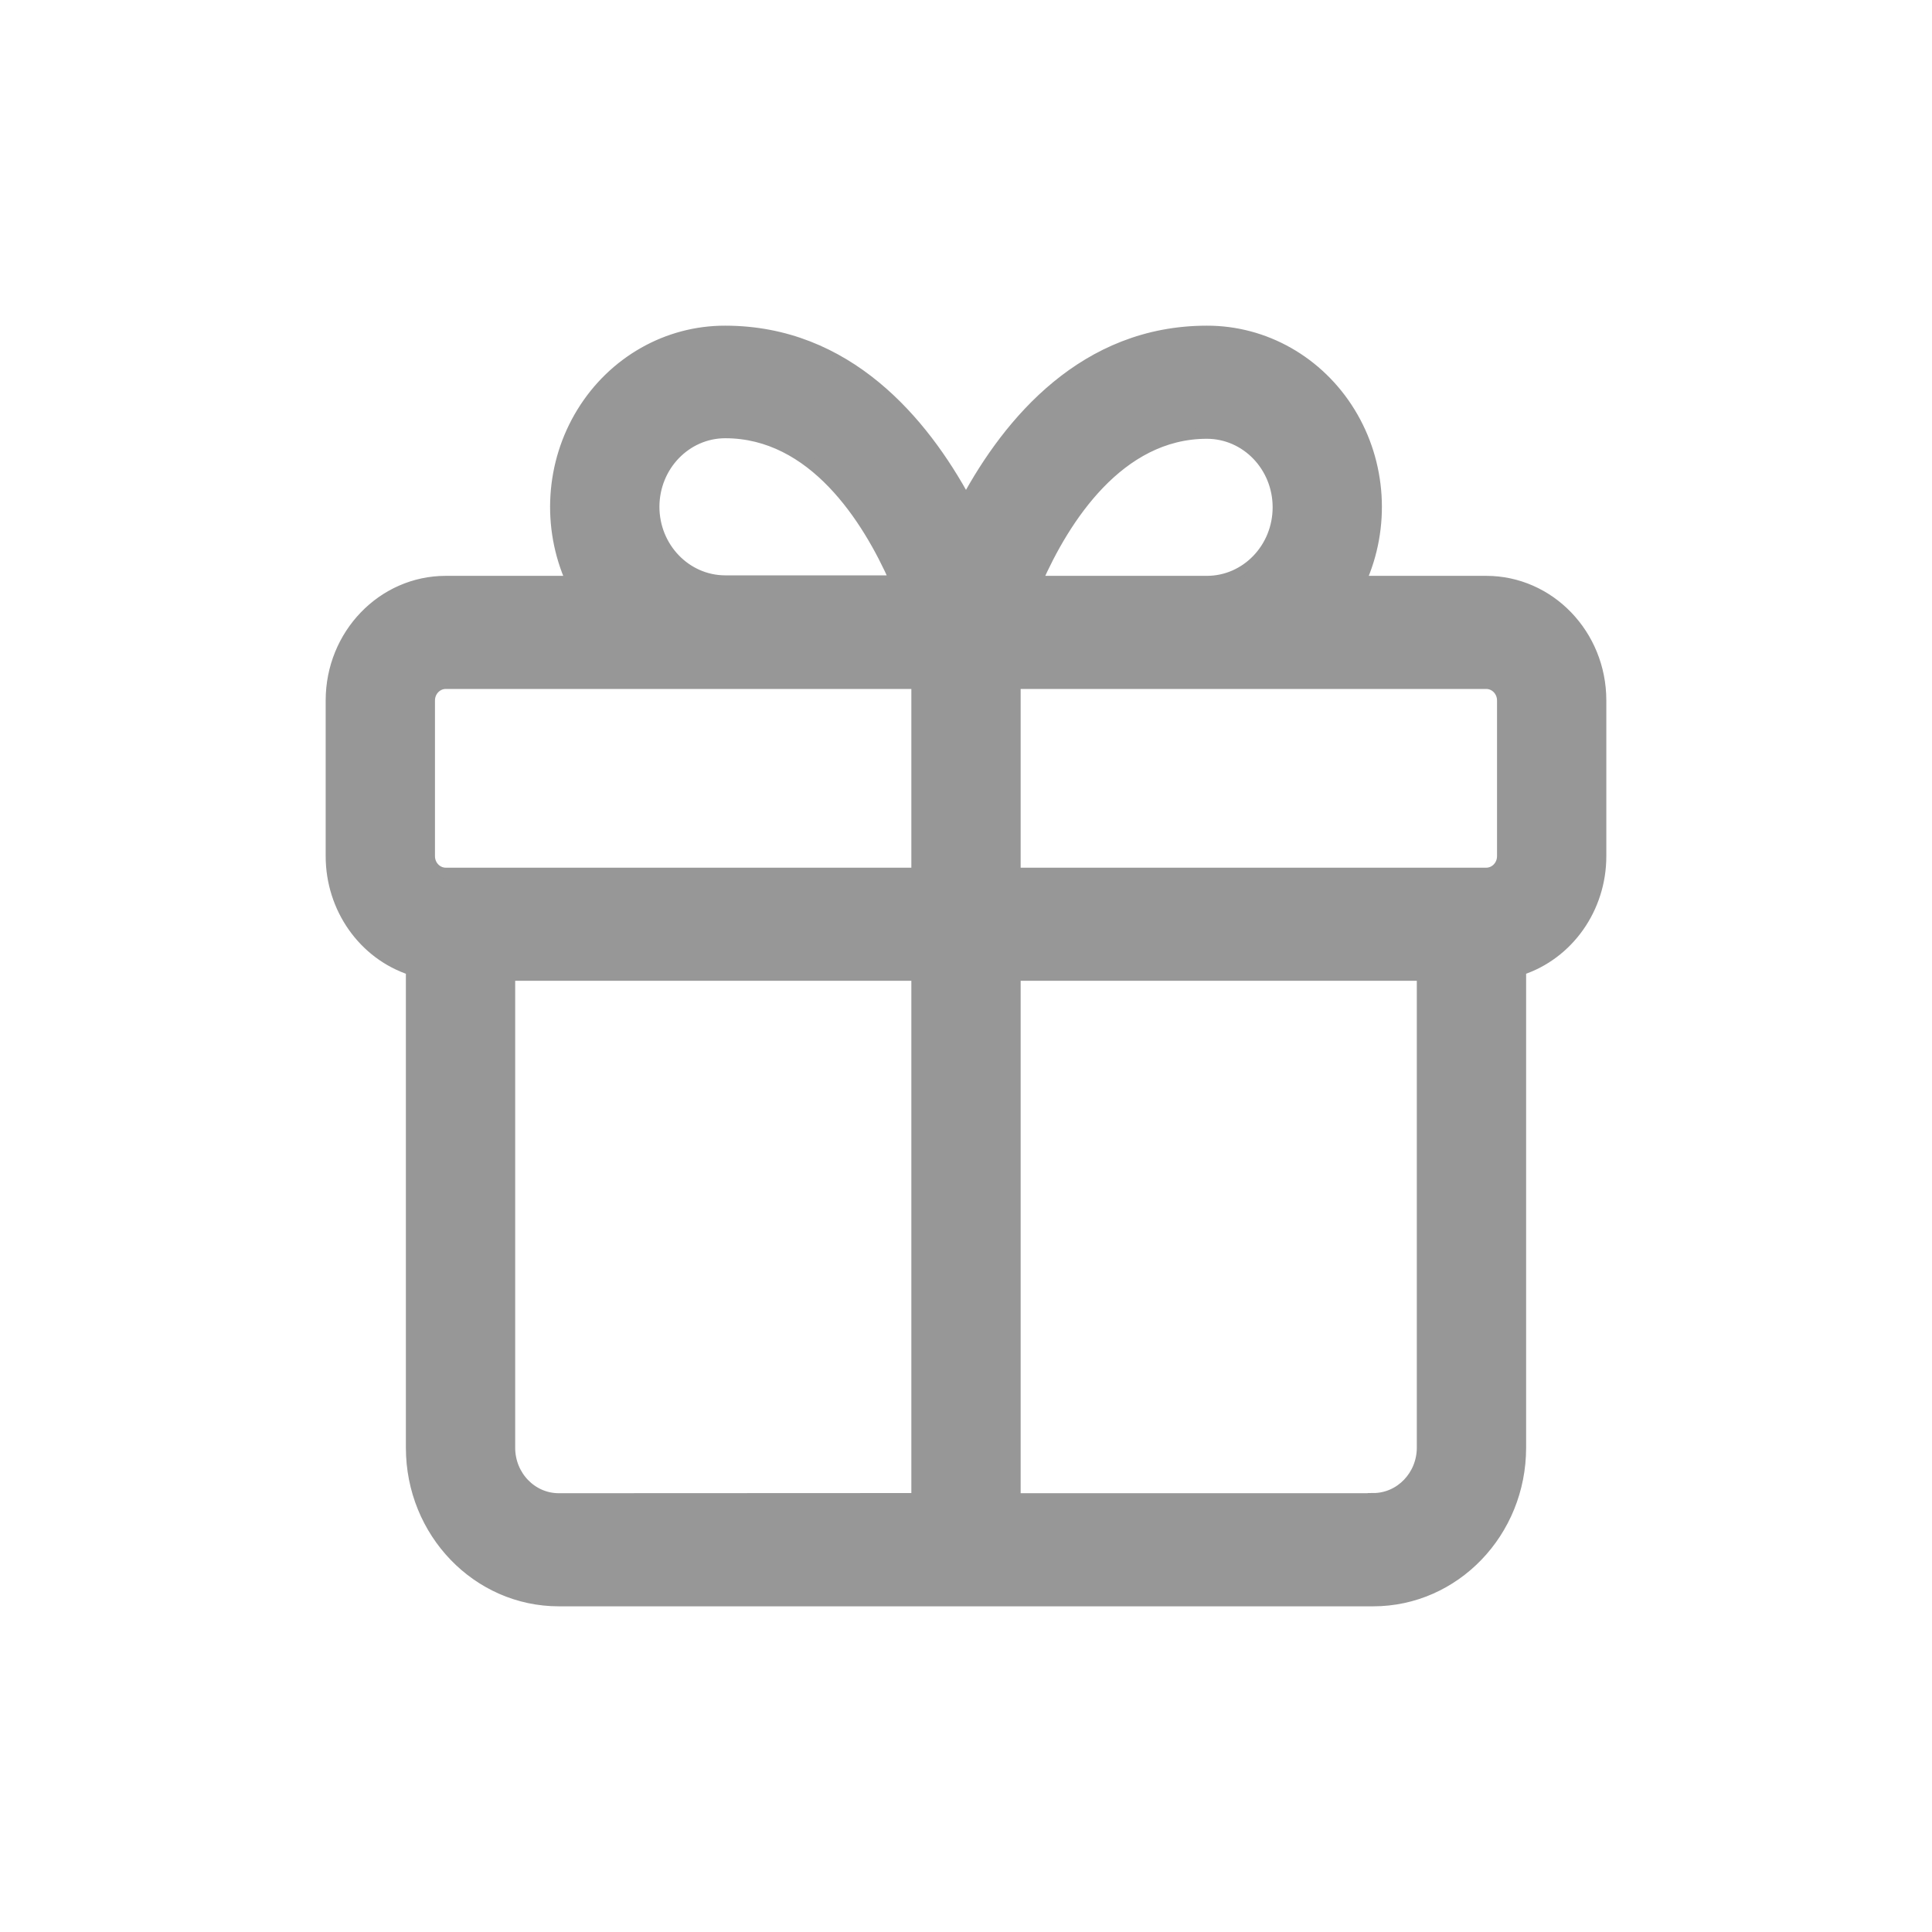<?xml version="1.0" encoding="UTF-8"?>
<svg width="35px" height="35px" viewBox="0 0 35 35" version="1.1" xmlns="http://www.w3.org/2000/svg" xmlns:xlink="http://www.w3.org/1999/xlink">
    <!-- Generator: Sketch 47.1 (45422) - http://www.bohemiancoding.com/sketch -->
    <title>Box</title>
    <desc>Created with Sketch.</desc>
    <defs></defs>
    <g id="Page-1" stroke="none" stroke-width="1" fill="none" fill-rule="evenodd">
        <g id="-Contact-" transform="translate(-143, -896)" stroke="#979797" stroke-width="0.2" fill="#979797" fill-rule="nonzero">
            <g id="Group-36-Copy" transform="translate(132, 248)">
                <g id="Box" transform="translate(11, 648)">
                    <path d="M26.924,10.532 L24.646,10.532 C25.09,9.545 25.018,8.39 24.454,7.472 C23.89,6.553 22.912,5.997 21.863,6 C19.651,6 18.28,7.636 17.5,9.081 C16.72,7.639 15.349,6 13.137,6 C12.088,5.997 11.11,6.553 10.546,7.472 C9.982,8.39 9.91,9.545 10.354,10.532 L8.076,10.532 C6.93,10.532 6,11.498 6,12.689 L6,15.511 C6,16.453 6.588,17.287 7.453,17.569 L7.453,26.227 C7.453,27.759 8.649,29 10.123,29 L24.877,29 C26.351,29 27.547,27.759 27.547,26.227 L27.547,17.569 C28.412,17.287 29,16.453 29,15.511 L29,12.689 C29,11.498 28.07,10.532 26.924,10.532 Z M27.22,12.689 L27.22,15.511 C27.22,15.681 27.087,15.819 26.924,15.819 L18.39,15.819 L18.39,12.381 L26.924,12.381 C27.087,12.381 27.22,12.519 27.22,12.689 Z M21.863,7.849 C22.577,7.849 23.155,8.449 23.155,9.19 C23.155,9.931 22.577,10.532 21.863,10.532 L18.781,10.532 C19.28,9.398 20.27,7.849 21.863,7.849 Z M11.846,9.18 C11.848,8.44 12.425,7.841 13.137,7.839 C14.73,7.839 15.714,9.38 16.219,10.523 L13.137,10.523 C12.424,10.521 11.846,9.92 11.846,9.18 L11.846,9.18 Z M7.78,12.689 C7.78,12.519 7.913,12.381 8.076,12.381 L16.61,12.381 L16.61,15.819 L8.076,15.819 C7.913,15.819 7.78,15.681 7.78,15.511 L7.78,12.689 Z M10.123,27.151 C9.632,27.151 9.233,26.738 9.233,26.227 L9.233,17.668 L16.61,17.668 L16.61,27.148 L10.123,27.151 Z M24.877,27.151 L18.39,27.151 L18.39,17.668 L25.767,17.668 L25.767,26.224 C25.767,26.734 25.368,27.148 24.877,27.148 L24.877,27.151 Z" id="Shape"></path>
                </g>
            </g>
        </g>
    </g>
</svg>